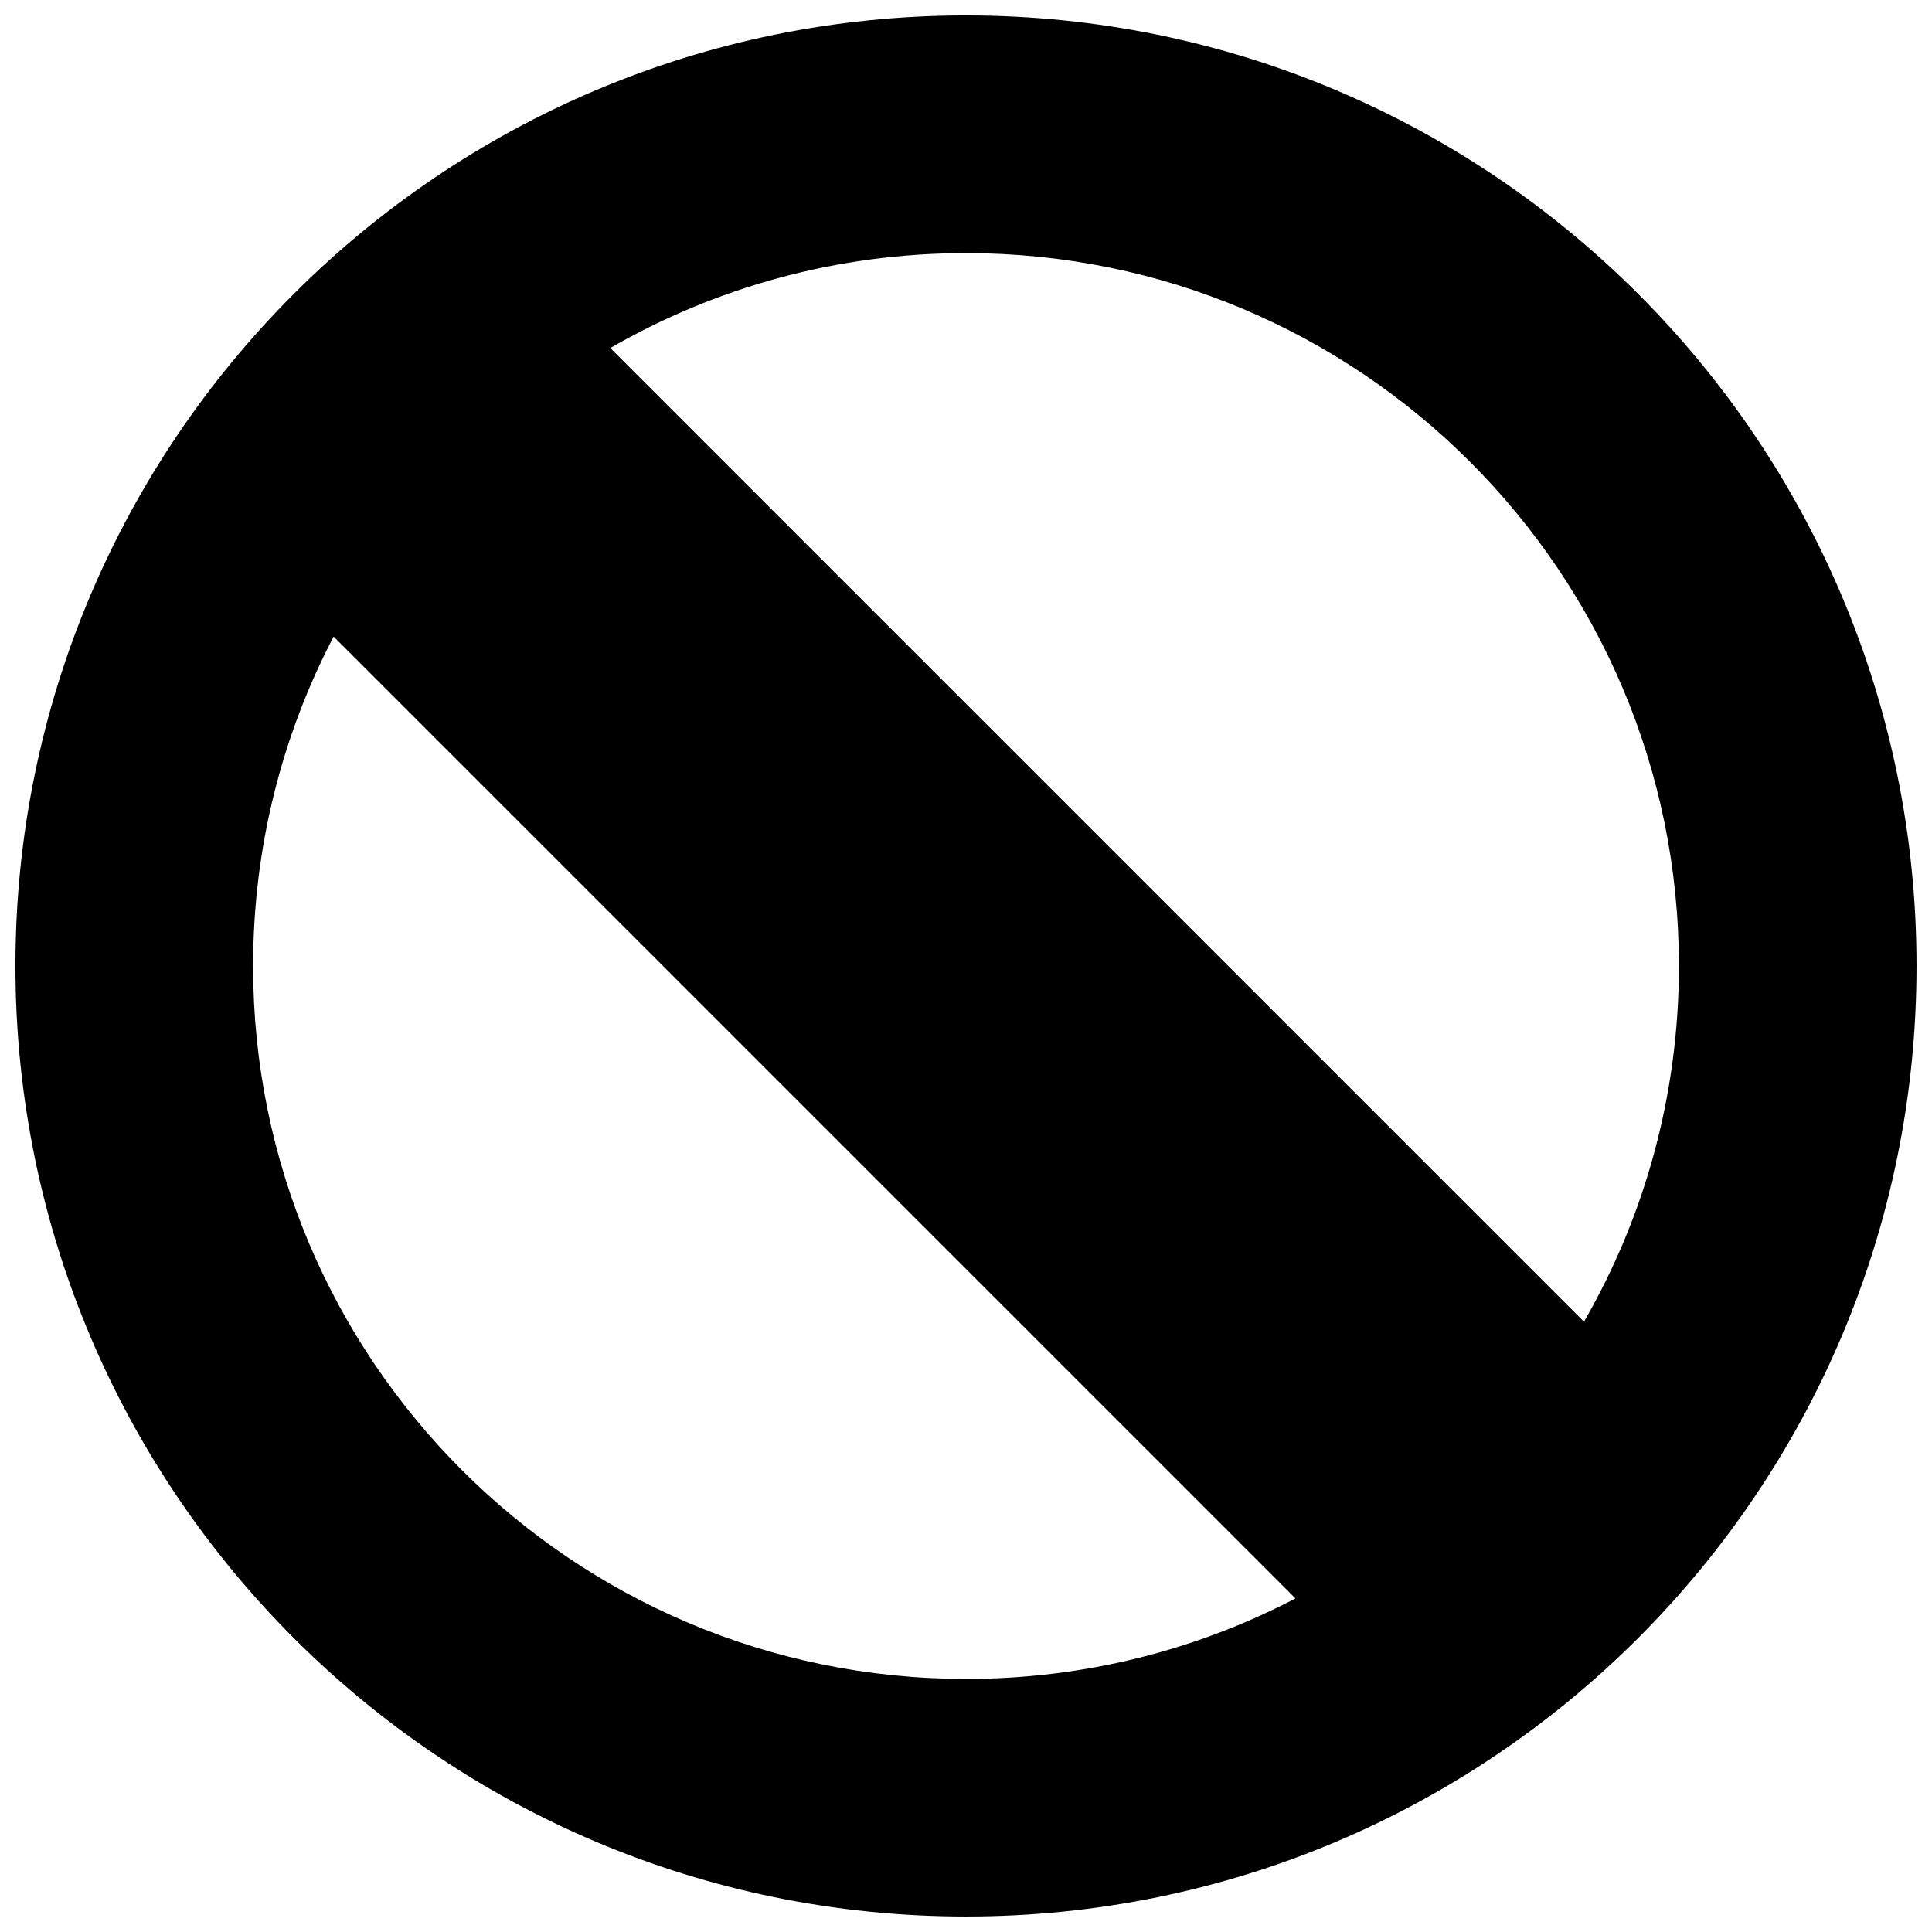 <?xml version="1.0" encoding="UTF-8"?>
<!-- Uploaded to: ICON Repo, www.svgrepo.com, Generator: ICON Repo Mixer Tools -->
<svg width="800px" height="800px" version="1.1" viewBox="144 144 512 512" xmlns="http://www.w3.org/2000/svg">
 <defs>
  <clipPath id="a">
   <path d="m148.09 148.09h503.81v503.81h-503.81z"/>
  </clipPath>
 </defs>
 <g clip-path="url(#a)">
  <path d="m148.09 400c0-139.12 112.78-251.91 251.91-251.91 139.12 0 251.9 112.78 251.9 251.91 0 139.12-112.78 251.9-251.9 251.9-139.12 0-251.91-112.78-251.91-251.9zm339.21 167.59-254.89-254.89c-13.629 26.113-21.336 55.809-21.336 87.305 0 104.34 84.586 188.93 188.93 188.93 31.496 0 61.188-7.707 87.301-21.336zm-181.57-331.36 258.04 258.04c16.004-27.742 25.16-59.938 25.16-94.266 0-104.34-84.586-188.93-188.93-188.93-34.332 0-66.523 9.156-94.27 25.16z" fill-rule="evenodd"/>
 </g>
</svg>